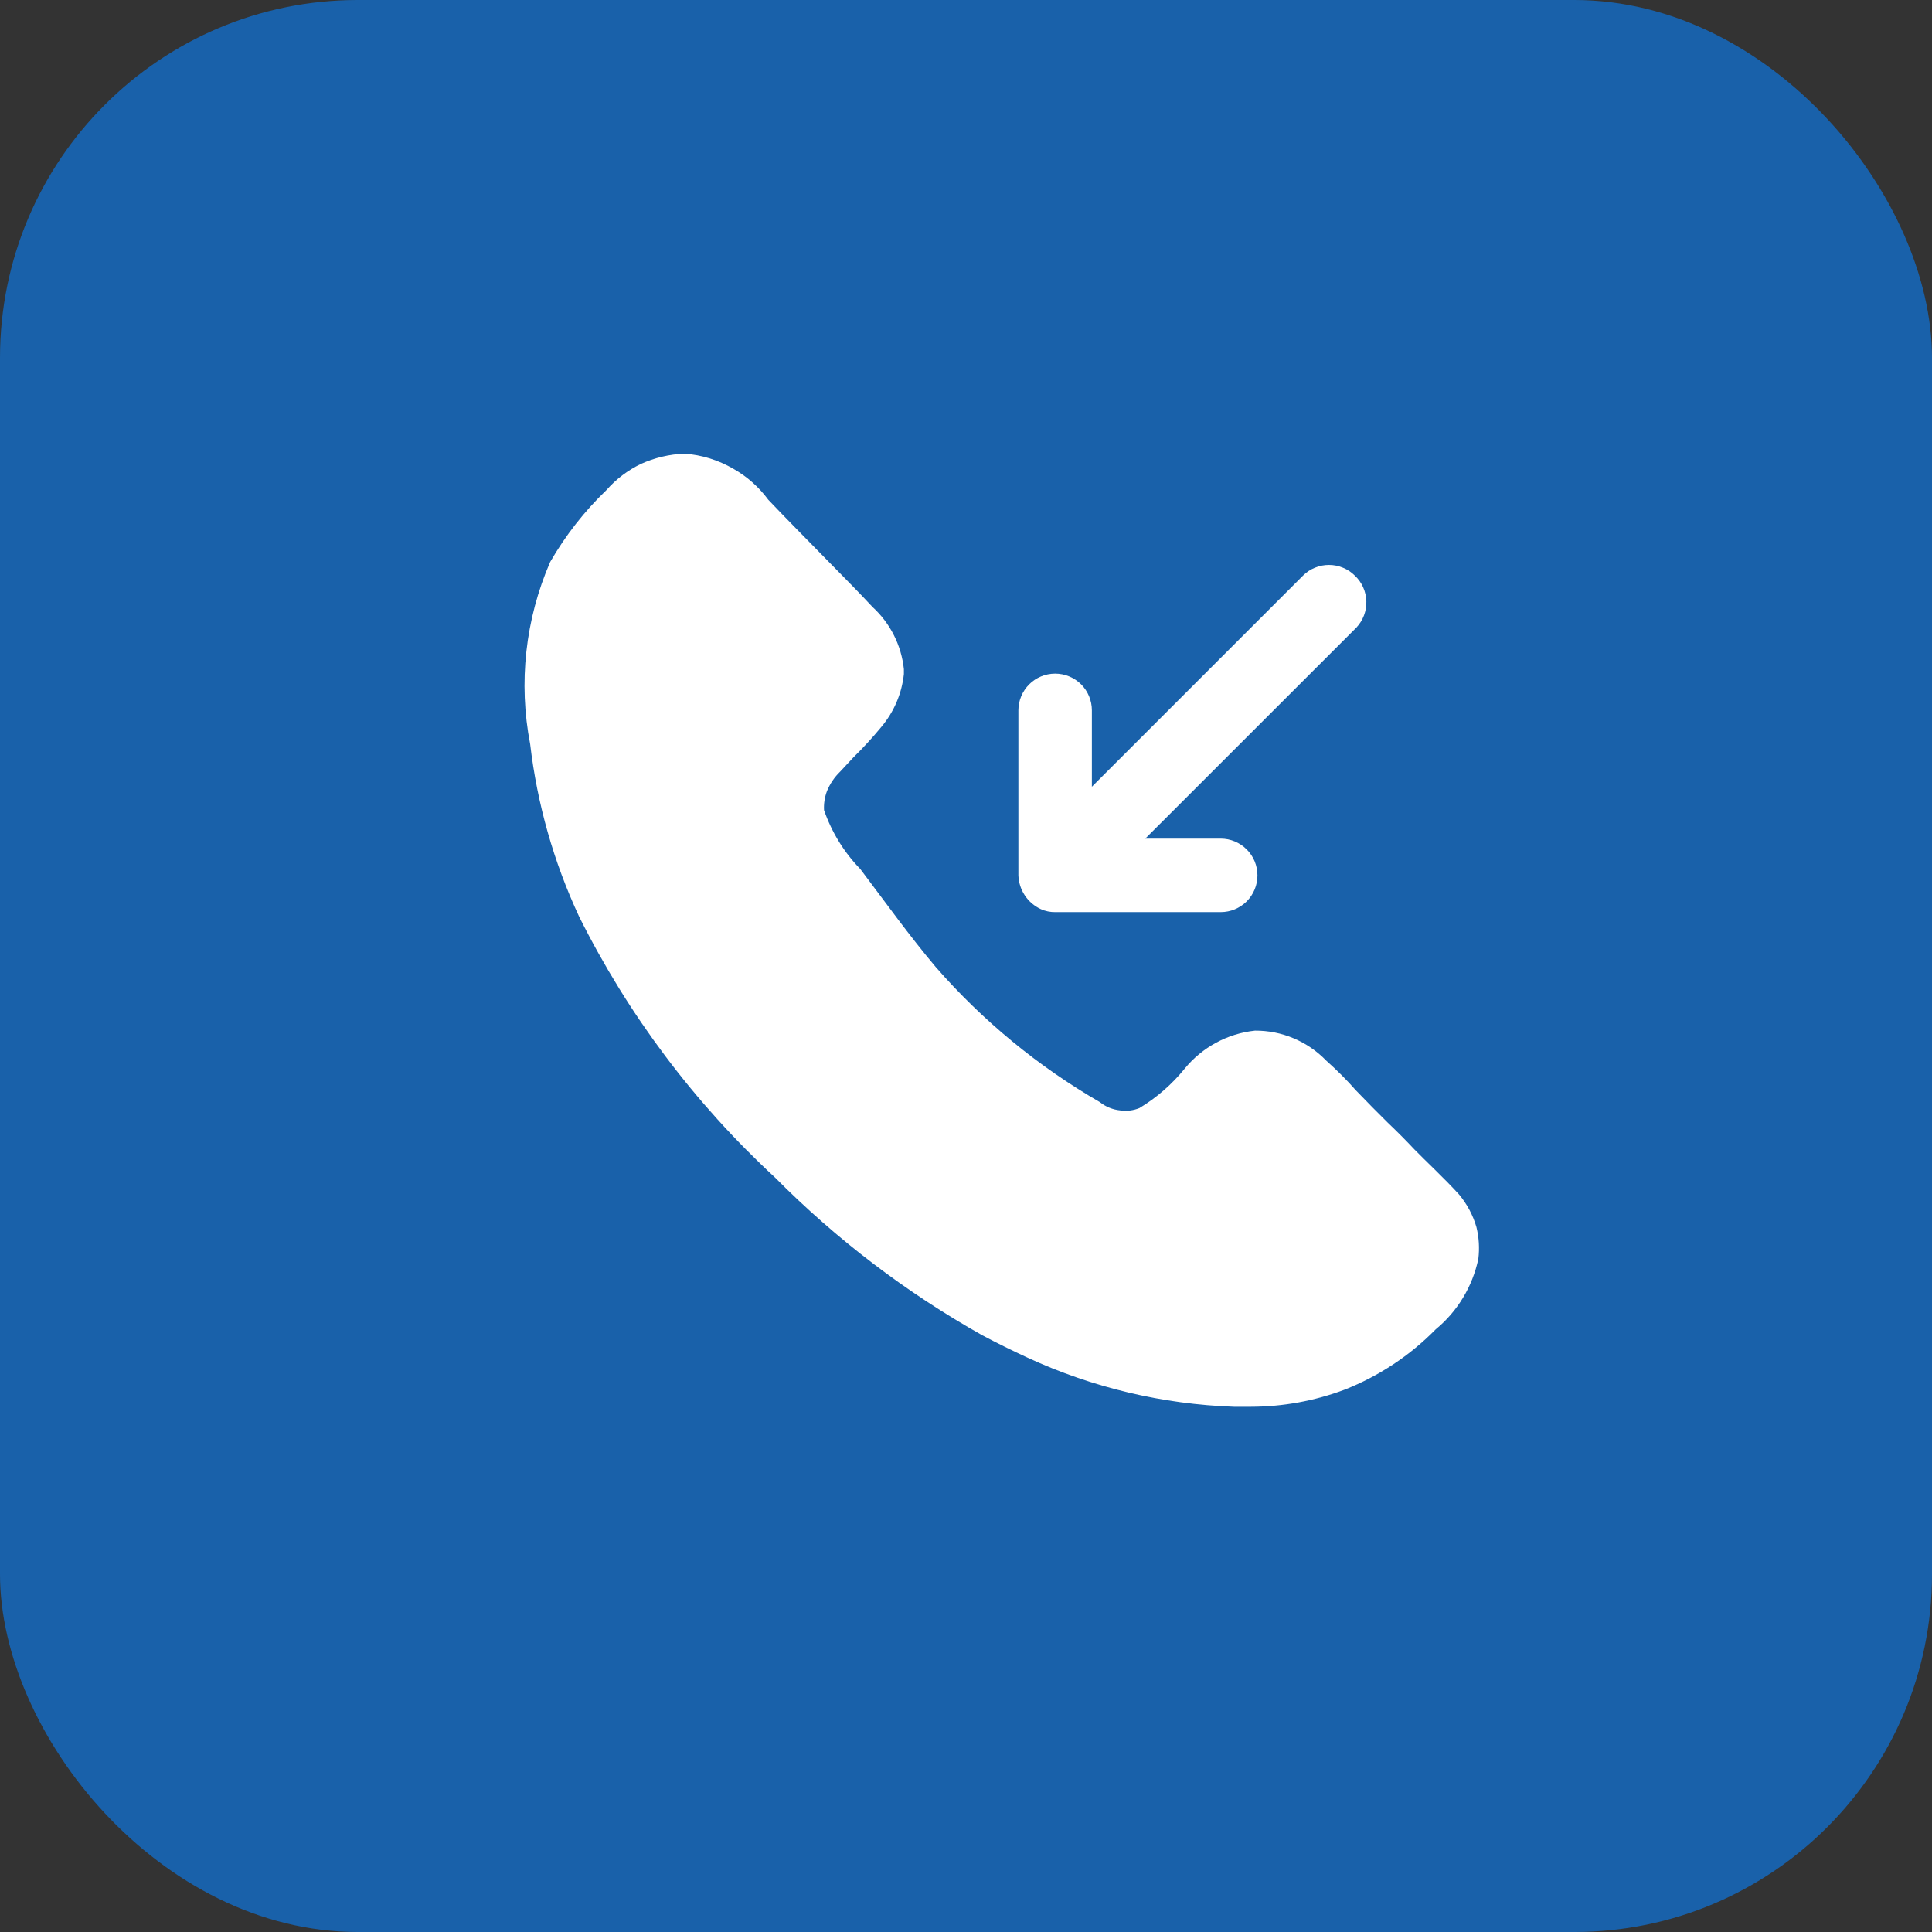 <svg width="27" height="27" viewBox="0 0 27 27" fill="none" xmlns="http://www.w3.org/2000/svg">
<rect x="0" y="0" width="27" height="27" fill="#333333" stroke="none"/>
<rect width="27" height="27" rx="5" fill="#1961AA"/>
<path d="M20.66 17.593C20.578 17.98 20.369 18.327 20.064 18.578C19.704 18.945 19.27 19.232 18.791 19.421C18.373 19.578 17.93 19.659 17.484 19.66H17.244C16.248 19.625 15.268 19.392 14.363 18.975C14.148 18.876 13.935 18.771 13.726 18.66C12.664 18.063 11.689 17.321 10.831 16.456C9.705 15.416 8.777 14.18 8.093 12.809C7.738 12.047 7.507 11.234 7.409 10.399C7.243 9.541 7.341 8.654 7.689 7.853C7.903 7.482 8.168 7.143 8.477 6.847C8.611 6.695 8.774 6.572 8.956 6.484C9.148 6.397 9.355 6.348 9.565 6.34C9.807 6.357 10.04 6.43 10.25 6.552C10.441 6.66 10.606 6.807 10.736 6.983C10.996 7.257 11.283 7.545 11.57 7.839C11.858 8.133 11.989 8.263 12.194 8.483C12.441 8.709 12.597 9.018 12.632 9.352V9.42C12.603 9.693 12.493 9.95 12.316 10.16C12.194 10.308 12.064 10.45 11.927 10.584L11.742 10.783C11.662 10.86 11.599 10.953 11.557 11.056C11.525 11.141 11.511 11.232 11.516 11.322C11.623 11.63 11.795 11.911 12.023 12.145C12.379 12.617 12.707 13.075 13.076 13.513C13.732 14.265 14.507 14.903 15.37 15.402C15.453 15.468 15.552 15.508 15.656 15.518C15.747 15.531 15.839 15.52 15.924 15.485C16.164 15.34 16.377 15.155 16.554 14.937C16.799 14.636 17.154 14.444 17.539 14.403C17.724 14.402 17.908 14.438 18.078 14.51C18.249 14.582 18.403 14.687 18.532 14.82C18.679 14.951 18.819 15.09 18.949 15.238L19.183 15.478L19.395 15.69C19.524 15.813 19.641 15.93 19.77 16.067C19.901 16.203 20.189 16.47 20.393 16.696C20.503 16.829 20.585 16.983 20.633 17.148C20.669 17.293 20.678 17.444 20.66 17.593" fill="white"/>
<path d="M18.956 8.77L16.005 11.72H17.06C17.196 11.72 17.326 11.774 17.423 11.871C17.519 11.967 17.573 12.097 17.573 12.234C17.573 12.37 17.519 12.5 17.423 12.597C17.326 12.693 17.196 12.747 17.06 12.747H14.746C14.678 12.748 14.61 12.734 14.547 12.706C14.456 12.664 14.378 12.598 14.323 12.515C14.267 12.431 14.236 12.334 14.232 12.234V9.927C14.232 9.791 14.287 9.66 14.383 9.564C14.479 9.468 14.61 9.414 14.746 9.414C14.882 9.414 15.012 9.468 15.109 9.564C15.205 9.66 15.259 9.791 15.259 9.927V10.995L18.209 8.045C18.257 7.997 18.313 7.959 18.376 7.934C18.438 7.908 18.505 7.895 18.572 7.895C18.64 7.895 18.706 7.908 18.768 7.934C18.831 7.959 18.887 7.997 18.935 8.045C19.034 8.138 19.091 8.267 19.095 8.403C19.099 8.539 19.049 8.671 18.956 8.77Z" fill="white"/>
</svg>

